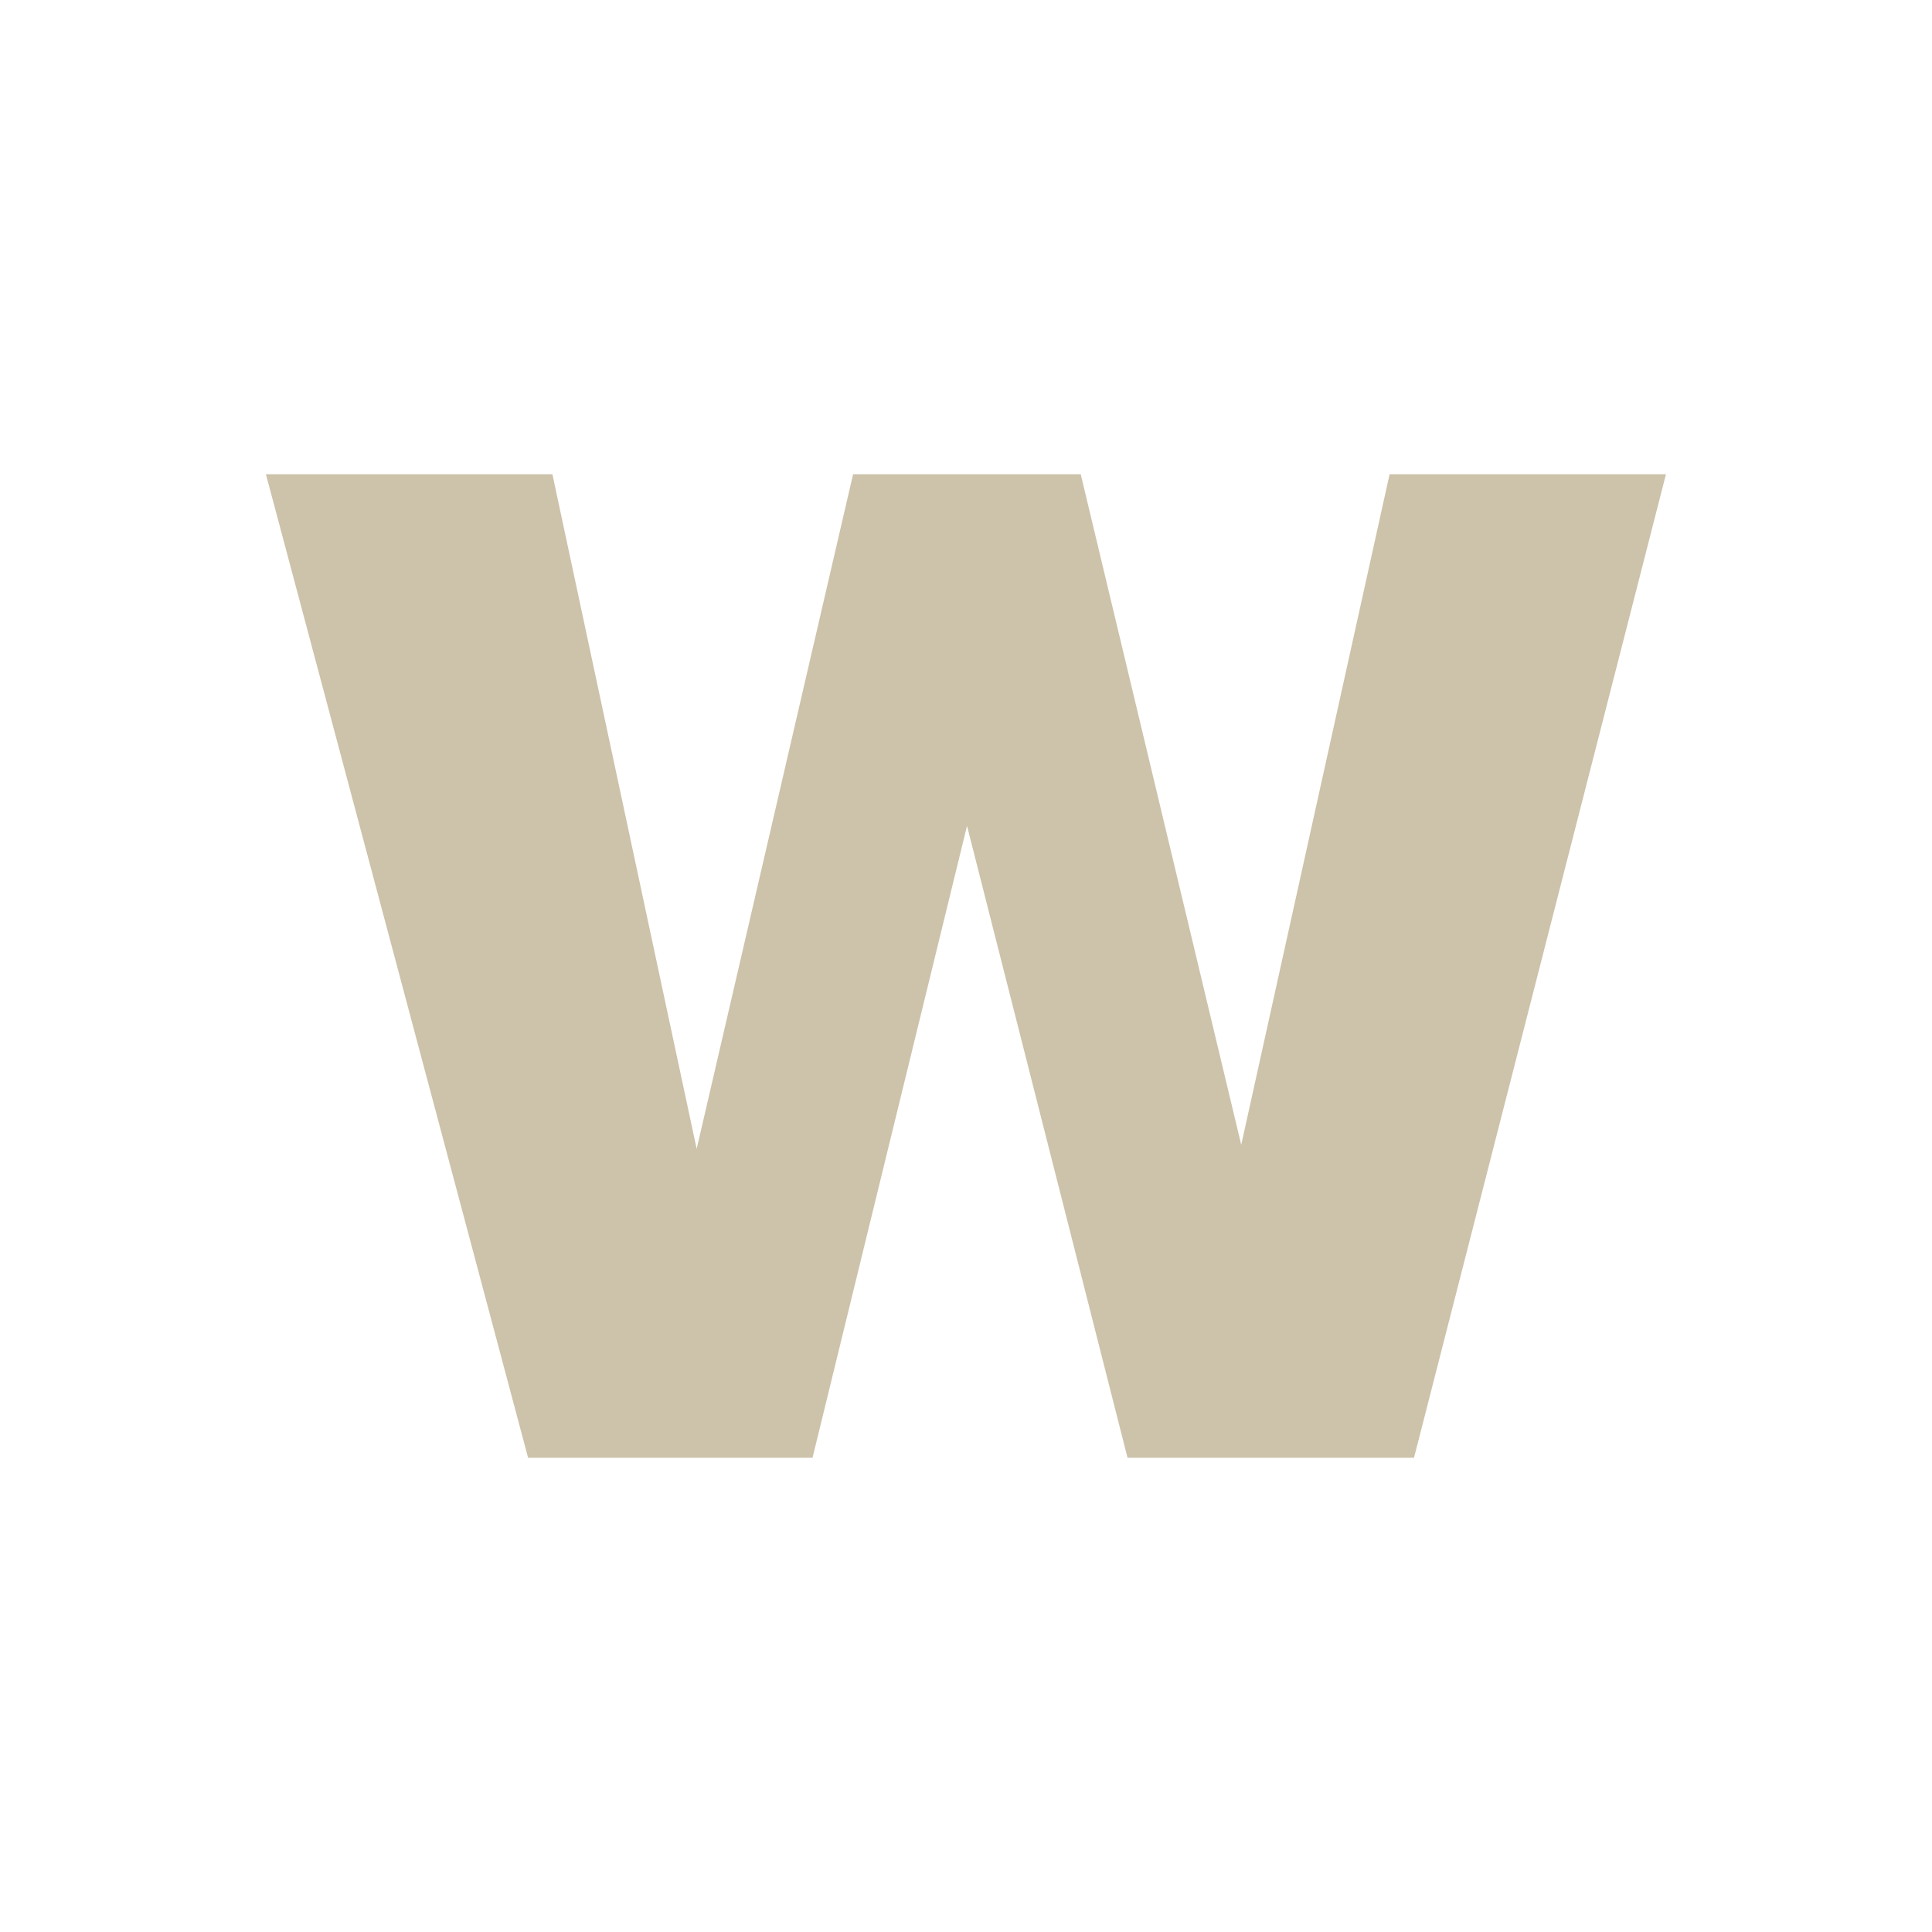 <?xml version="1.0" encoding="UTF-8"?>
<svg id="Calque_1" data-name="Calque 1" xmlns="http://www.w3.org/2000/svg" viewBox="0 0 170.08 170.08">
  <defs>
    <style>
      .cls-1 {
        fill: #cdc2aa;
        stroke-width: 0px;
      }
    </style>
  </defs>
  <path class="cls-1" d="M23.41,41.75h25.22l12.7,59.39,13.77-59.39h20.04l14.13,59.03,13.06-59.03h24.33l-22.18,86.58h-25.22l-14.13-55.63-13.6,55.63h-25.04L23.41,41.75Z"/>
</svg>